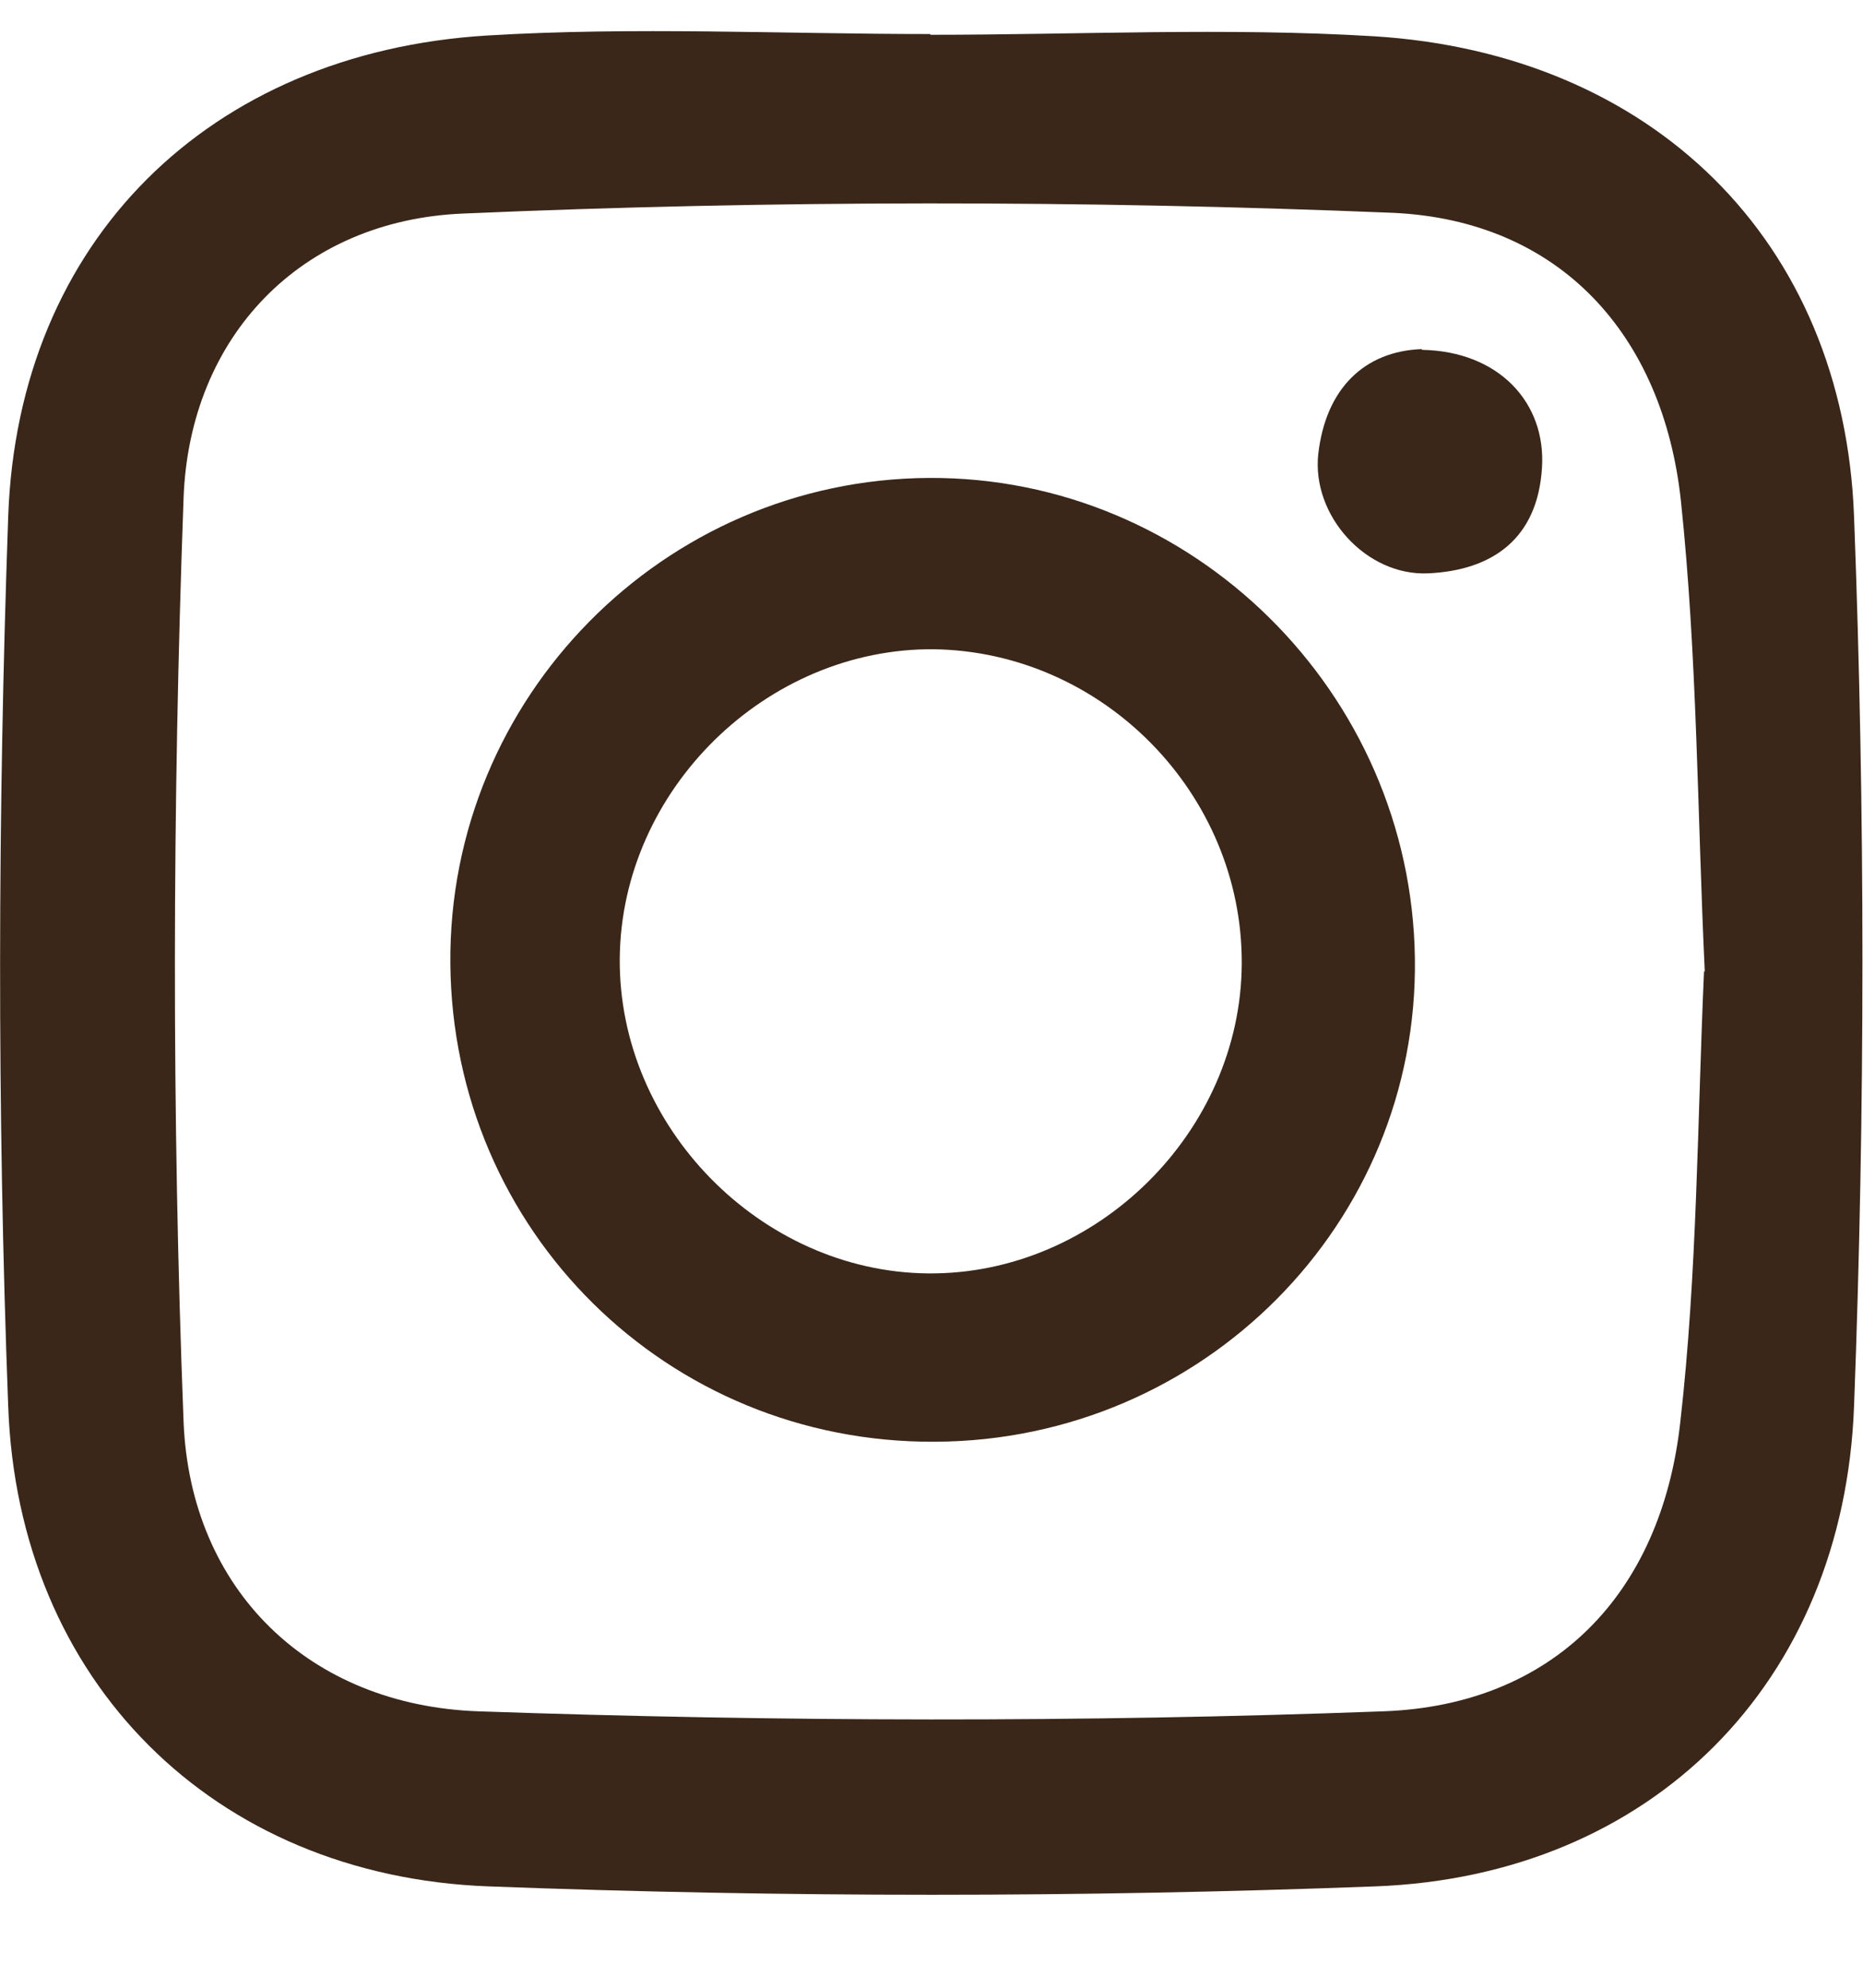 <svg width="15" height="16" viewBox="0 0 15 16" fill="none" xmlns="http://www.w3.org/2000/svg">
<g clip-path="url(#clip0_64_123)">
<path d="M7.491 0.28C8.682 0.28 9.879 0.22 11.063 0.292C13.295 0.43 14.845 1.929 14.928 4.159C15.018 6.539 15.018 8.931 14.928 11.317C14.845 13.547 13.295 15.1 11.075 15.184C8.7 15.274 6.313 15.274 3.931 15.184C1.717 15.1 0.144 13.53 0.066 11.317C-0.024 8.937 -0.018 6.545 0.066 4.159C0.144 1.935 1.688 0.424 3.919 0.286C5.104 0.214 6.301 0.274 7.491 0.274V0.28ZM13.726 7.822C13.666 6.551 13.666 5.286 13.534 4.033C13.391 2.696 12.559 1.773 11.213 1.713C8.724 1.611 6.217 1.611 3.728 1.719C2.423 1.773 1.526 2.708 1.478 4.009C1.388 6.485 1.382 8.967 1.478 11.443C1.532 12.798 2.489 13.727 3.853 13.775C6.277 13.859 8.712 13.865 11.135 13.775C12.505 13.727 13.373 12.834 13.528 11.455C13.666 10.25 13.666 9.027 13.72 7.816L13.726 7.822Z" fill="#3A271A"/>
<path d="M7.527 11.605C5.373 11.617 3.644 9.908 3.626 7.756C3.608 5.616 5.343 3.859 7.479 3.847C9.603 3.835 11.363 5.574 11.392 7.714C11.422 9.848 9.687 11.593 7.533 11.605H7.527ZM7.521 5.226C6.169 5.214 5.002 6.359 4.99 7.714C4.978 9.069 6.127 10.238 7.473 10.25C8.826 10.262 9.992 9.111 9.998 7.756C10.004 6.389 8.879 5.244 7.515 5.226H7.521Z" fill="#3A271A"/>
<path d="M11.451 2.816C12.068 2.828 12.451 3.242 12.415 3.769C12.379 4.333 12.02 4.591 11.499 4.615C11.003 4.638 10.56 4.153 10.614 3.655C10.674 3.128 10.985 2.828 11.445 2.81L11.451 2.816Z" fill="#3A271A"/>
</g>
<defs>
<clipPath id="clip0_64_123">
<rect width="15" height="15" fill="white" transform="translate(0 0.25)"/>
</clipPath>
</defs>
</svg>
